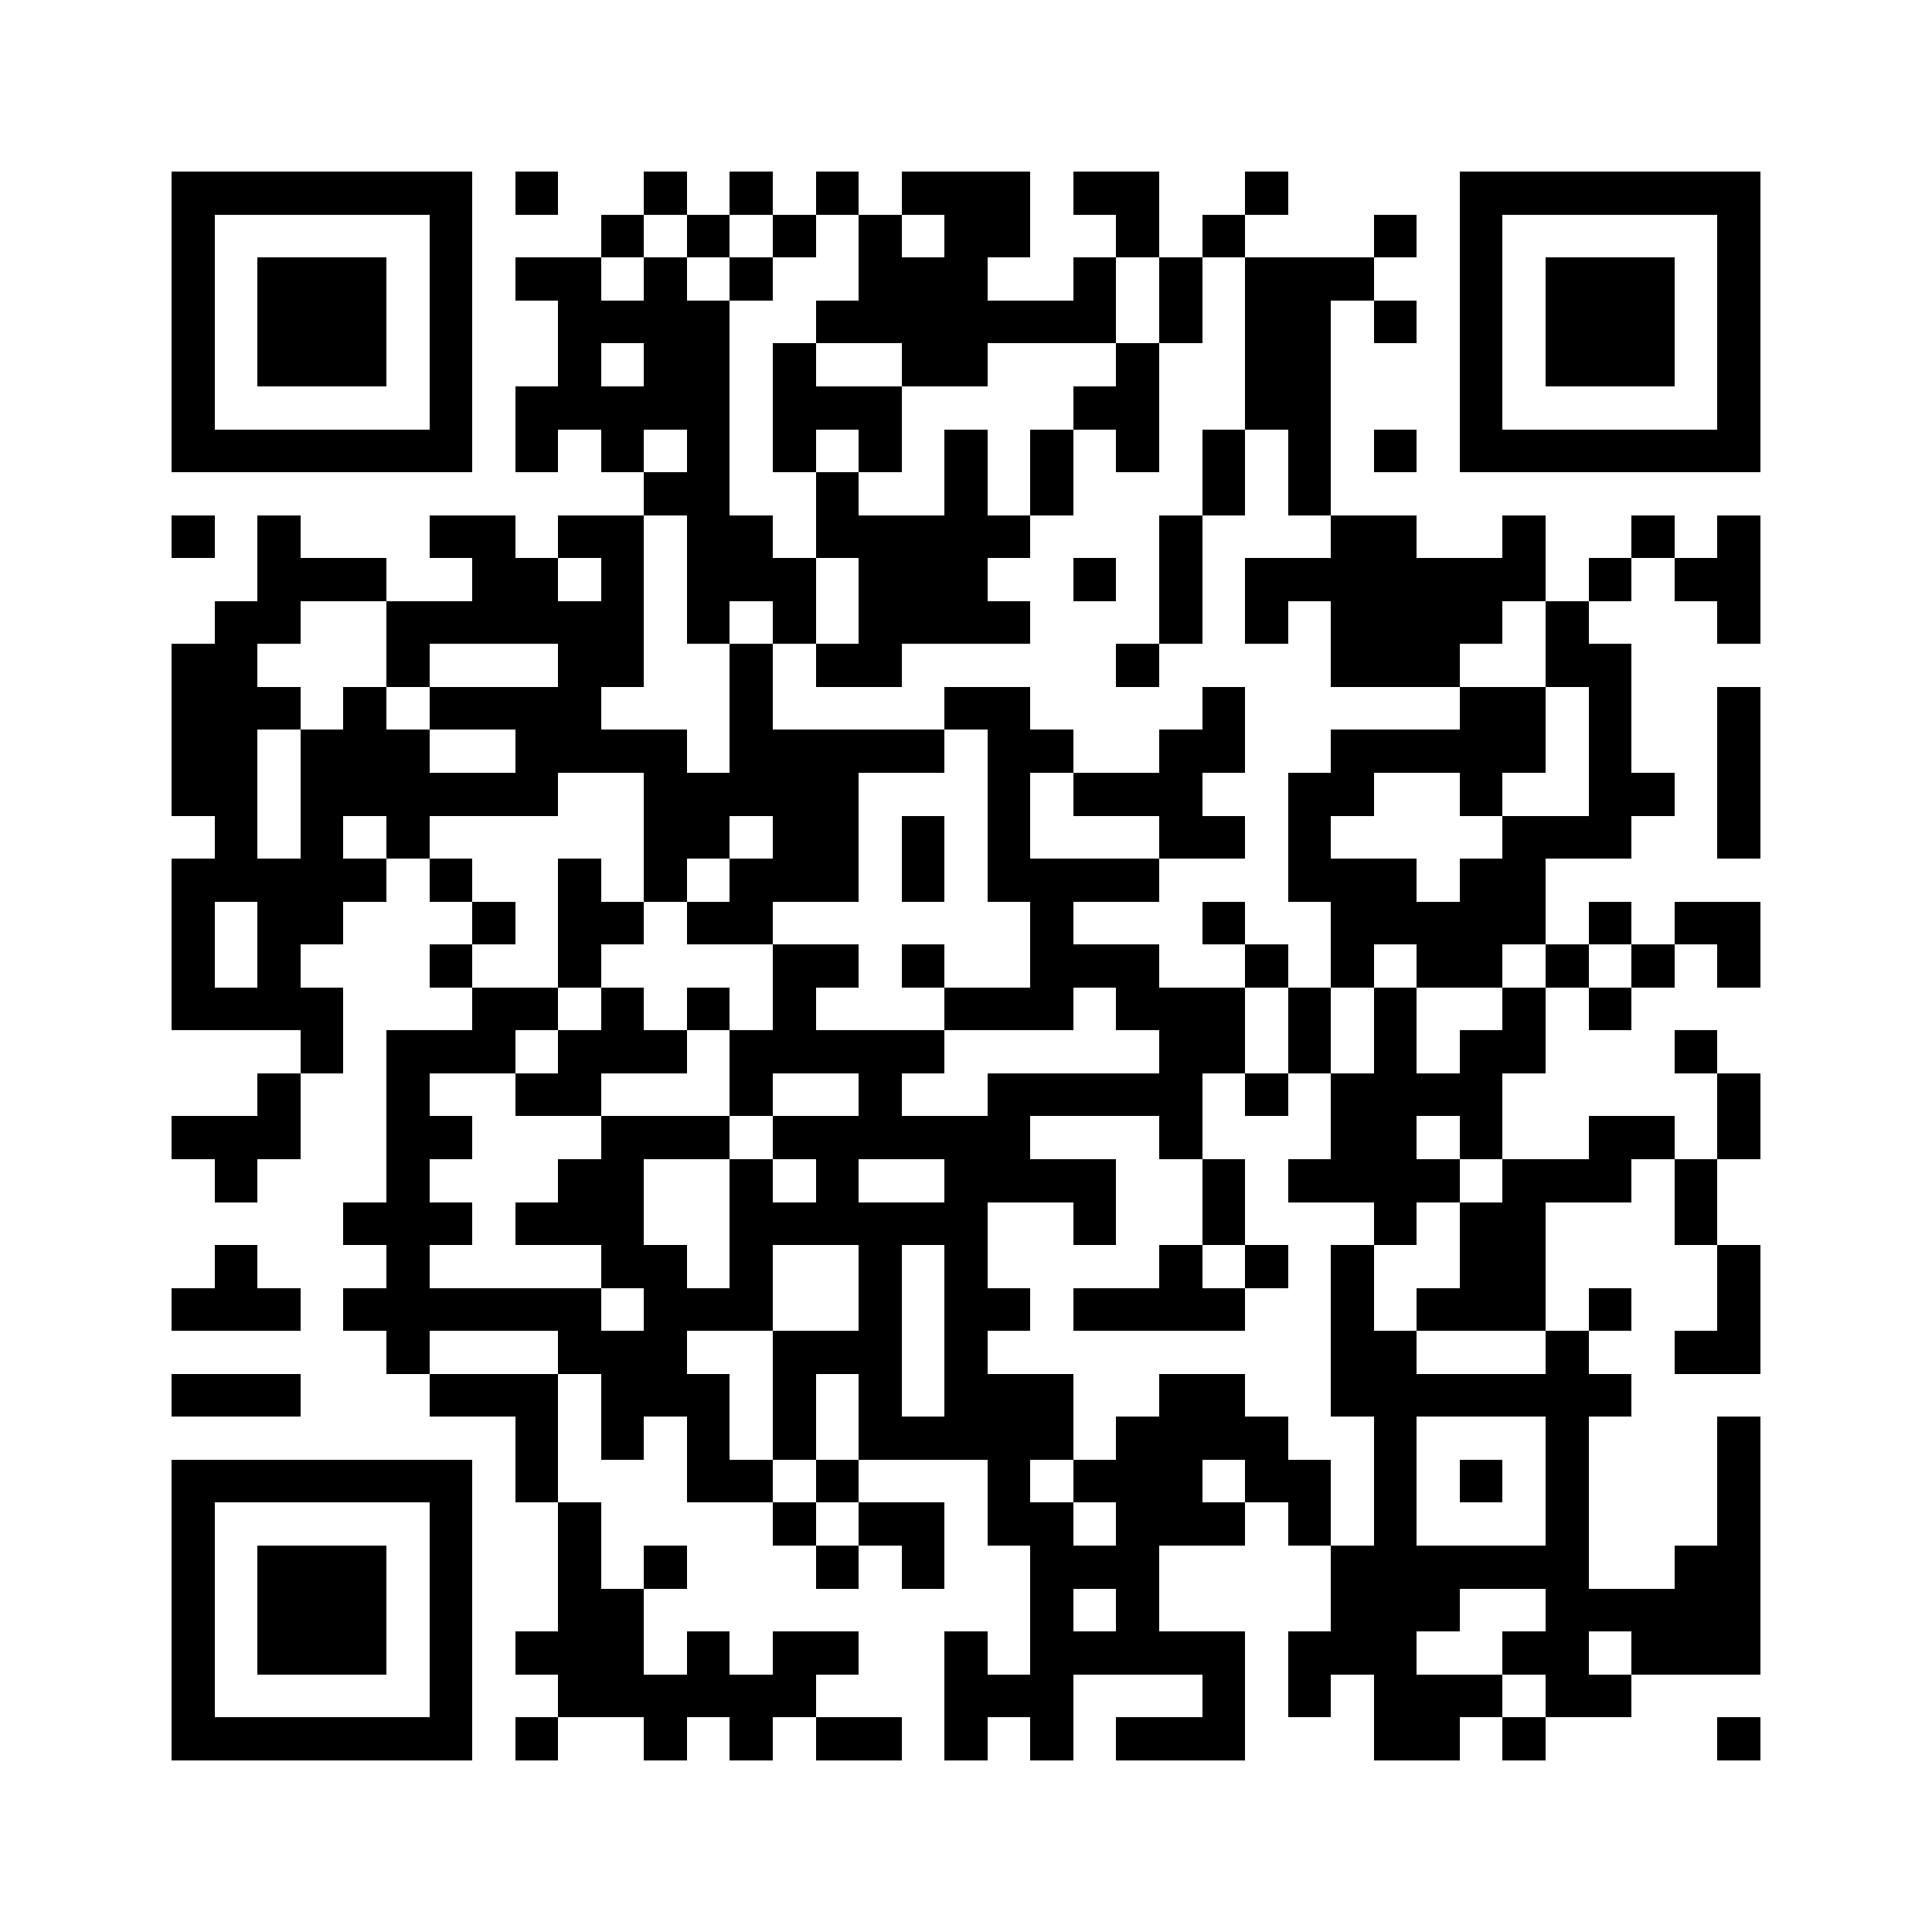 <svg xmlns="http://www.w3.org/2000/svg" width="90" height="90" viewBox="0 0 45 45" shape-rendering="crispEdges"><path fill="#ffffff" d="M0 0h45v45H0z"/><path stroke="#000000" d="M4 4.5h7m1 0h1m2 0h1m1 0h1m1 0h1m1 0h3m1 0h2m2 0h1m4 0h7M4 5.5h1m5 0h1m3 0h1m1 0h1m1 0h1m1 0h1m1 0h2m2 0h1m1 0h1m3 0h1m1 0h1m5 0h1M4 6.5h1m1 0h3m1 0h1m1 0h2m1 0h1m1 0h1m2 0h3m2 0h1m1 0h1m1 0h3m2 0h1m1 0h3m1 0h1M4 7.5h1m1 0h3m1 0h1m2 0h4m2 0h7m1 0h1m1 0h2m1 0h1m1 0h1m1 0h3m1 0h1M4 8.5h1m1 0h3m1 0h1m2 0h1m1 0h2m1 0h1m2 0h2m3 0h1m2 0h2m3 0h1m1 0h3m1 0h1M4 9.5h1m5 0h1m1 0h5m1 0h3m4 0h2m2 0h2m3 0h1m5 0h1M4 10.5h7m1 0h1m1 0h1m1 0h1m1 0h1m1 0h1m1 0h1m1 0h1m1 0h1m1 0h1m1 0h1m1 0h1m1 0h7M15 11.5h2m2 0h1m2 0h1m1 0h1m3 0h1m1 0h1M4 12.5h1m1 0h1m3 0h2m1 0h2m1 0h2m1 0h5m3 0h1m3 0h2m2 0h1m2 0h1m1 0h1M6 13.5h3m2 0h2m1 0h1m1 0h3m1 0h3m2 0h1m1 0h1m1 0h7m1 0h1m1 0h2M5 14.5h2m2 0h6m1 0h1m1 0h1m1 0h4m3 0h1m1 0h1m1 0h4m1 0h1m3 0h1M4 15.5h2m3 0h1m3 0h2m2 0h1m1 0h2m5 0h1m4 0h3m2 0h2M4 16.5h3m1 0h1m1 0h4m3 0h1m4 0h2m4 0h1m5 0h2m1 0h1m2 0h1M4 17.5h2m1 0h3m2 0h4m1 0h5m1 0h2m2 0h2m2 0h5m1 0h1m2 0h1M4 18.5h2m1 0h6m2 0h5m3 0h1m1 0h3m2 0h2m2 0h1m2 0h2m1 0h1M5 19.5h1m1 0h1m1 0h1m5 0h2m1 0h2m1 0h1m1 0h1m3 0h2m1 0h1m4 0h3m2 0h1M4 20.5h5m1 0h1m2 0h1m1 0h1m1 0h3m1 0h1m1 0h4m3 0h3m1 0h2M4 21.5h1m1 0h2m3 0h1m1 0h2m1 0h2m6 0h1m3 0h1m2 0h5m1 0h1m1 0h2M4 22.5h1m1 0h1m3 0h1m2 0h1m4 0h2m1 0h1m2 0h3m2 0h1m1 0h1m1 0h2m1 0h1m1 0h1m1 0h1M4 23.5h4m3 0h2m1 0h1m1 0h1m1 0h1m3 0h3m1 0h3m1 0h1m1 0h1m2 0h1m1 0h1M7 24.5h1m1 0h3m1 0h3m1 0h5m5 0h2m1 0h1m1 0h1m1 0h2m3 0h1M6 25.5h1m2 0h1m2 0h2m3 0h1m2 0h1m2 0h5m1 0h1m1 0h4m5 0h1M4 26.5h3m2 0h2m3 0h3m1 0h6m3 0h1m3 0h2m1 0h1m2 0h2m1 0h1M5 27.5h1m3 0h1m3 0h2m2 0h1m1 0h1m2 0h4m2 0h1m1 0h4m1 0h3m1 0h1M8 28.5h3m1 0h3m2 0h6m2 0h1m2 0h1m3 0h1m1 0h2m3 0h1M5 29.5h1m3 0h1m4 0h2m1 0h1m2 0h1m1 0h1m4 0h1m1 0h1m1 0h1m2 0h2m4 0h1M4 30.5h3m1 0h6m1 0h3m2 0h1m1 0h2m1 0h4m2 0h1m1 0h3m1 0h1m2 0h1M9 31.5h1m3 0h3m2 0h3m1 0h1m8 0h2m3 0h1m2 0h2M4 32.5h3m3 0h3m1 0h3m1 0h1m1 0h1m1 0h3m2 0h2m2 0h7M12 33.5h1m1 0h1m1 0h1m1 0h1m1 0h5m1 0h4m2 0h1m3 0h1m3 0h1M4 34.5h7m1 0h1m3 0h2m1 0h1m3 0h1m1 0h3m1 0h2m1 0h1m1 0h1m1 0h1m3 0h1M4 35.5h1m5 0h1m2 0h1m4 0h1m1 0h2m1 0h2m1 0h3m1 0h1m1 0h1m3 0h1m3 0h1M4 36.5h1m1 0h3m1 0h1m2 0h1m1 0h1m3 0h1m1 0h1m2 0h3m4 0h6m2 0h2M4 37.5h1m1 0h3m1 0h1m2 0h2m9 0h1m1 0h1m4 0h3m2 0h5M4 38.5h1m1 0h3m1 0h1m1 0h3m1 0h1m1 0h2m2 0h1m1 0h5m1 0h3m2 0h2m1 0h3M4 39.5h1m5 0h1m2 0h6m3 0h3m3 0h1m1 0h1m1 0h3m1 0h2M4 40.5h7m1 0h1m2 0h1m1 0h1m1 0h2m1 0h1m1 0h1m1 0h3m3 0h2m1 0h1m4 0h1"/></svg>
